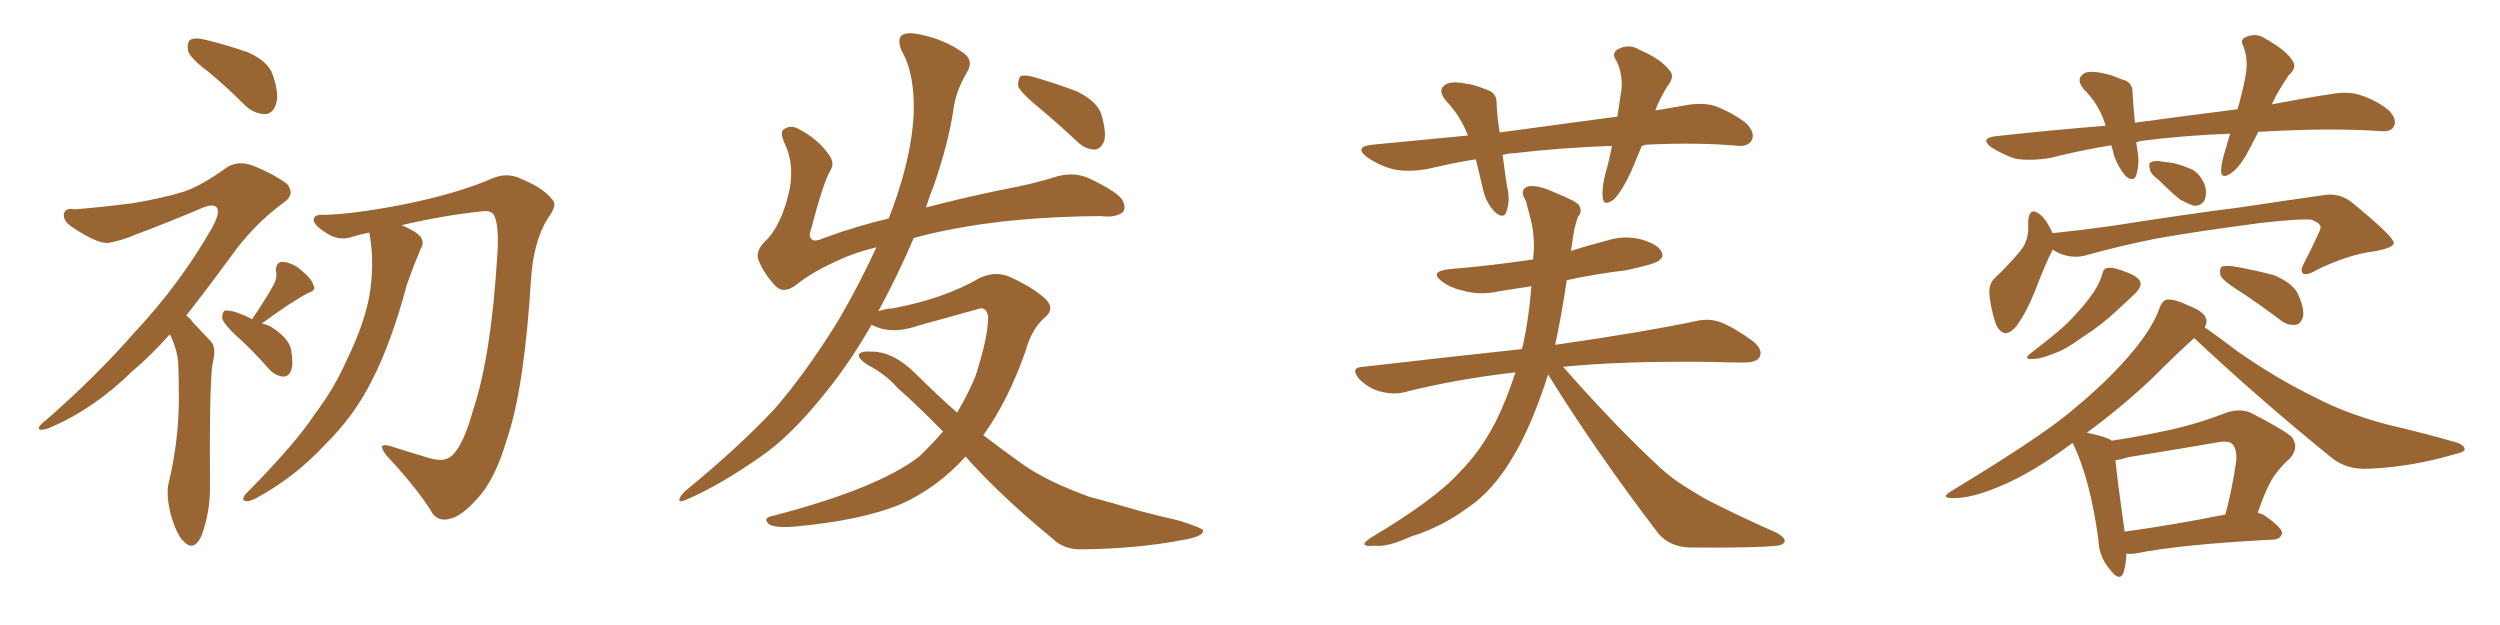 <svg xmlns="http://www.w3.org/2000/svg" xmlns:xlink="http://www.w3.org/1999/xlink" width="600" height="150"><path fill="#996633" padding="10" d="M50.10 17.29L50.10 17.29Q45.70 14.06 45.12 12.16L45.12 12.16Q44.82 10.11 45.70 9.52L45.70 9.52Q46.88 8.94 49.22 9.52L49.22 9.52Q54.64 10.84 59.62 12.60L59.62 12.60Q64.45 14.79 65.48 18.02L65.48 18.02Q67.09 22.71 66.21 25.05L66.21 25.05Q65.48 27.25 63.72 27.39L63.72 27.39Q61.23 27.39 59.03 25.49L59.03 25.49Q54.49 20.95 50.10 17.29ZM40.72 80.27L40.72 80.27Q36.18 85.40 31.79 89.06L31.79 89.06Q22.56 98.14 11.87 102.69L11.87 102.69Q9.81 103.42 9.38 102.98L9.38 102.98Q8.94 102.39 11.28 100.63L11.28 100.63Q23.00 90.38 32.37 79.69L32.37 79.69Q43.21 68.12 50.83 54.79L50.83 54.79Q52.73 51.42 52.15 49.95L52.15 49.95Q51.42 48.78 48.78 49.80L48.78 49.80Q40.14 53.47 32.67 56.25L32.67 56.25Q29.30 57.71 26.07 58.30L26.07 58.30Q23.44 58.59 17.29 54.49L17.29 54.49Q14.94 52.88 15.38 51.12L15.38 51.12Q15.97 49.80 17.87 50.24L17.87 50.24Q23.73 49.80 31.79 48.78L31.79 48.78Q39.55 47.46 44.09 46.00L44.09 46.00Q48.19 44.68 54.49 40.14L54.49 40.14Q57.28 38.38 60.94 39.84L60.94 39.84Q65.63 41.75 68.85 44.09L68.85 44.09Q70.90 46.58 68.26 48.49L68.26 48.49Q60.94 53.76 55.22 61.82L55.22 61.82Q49.66 69.43 44.68 75.73L44.68 75.73Q45.56 76.32 46.14 77.20L46.14 77.20Q48.05 79.25 50.68 82.03L50.68 82.03Q52.00 83.50 50.98 87.45L50.98 87.45Q50.24 92.72 50.39 116.16L50.39 116.16Q50.54 122.75 48.34 128.61L48.34 128.61Q46.58 132.42 44.24 130.08L44.24 130.08Q42.48 128.61 41.02 123.63L41.02 123.63Q39.84 118.95 40.43 116.16L40.43 116.16Q43.07 105.18 42.92 94.48L42.92 94.48Q42.92 90.82 42.77 86.87L42.77 86.87Q42.48 83.94 41.02 80.71L41.02 80.71Q40.87 80.42 40.72 80.27ZM60.50 76.61L60.50 76.61Q63.87 71.63 65.63 68.41L65.63 68.41Q66.65 66.50 66.21 65.04L66.21 65.04Q66.21 62.99 67.68 62.84L67.68 62.84Q70.17 62.99 72.36 64.89L72.36 64.89Q74.71 66.80 75.29 68.55L75.29 68.55Q75.88 69.73 73.97 70.31L73.97 70.31Q70.02 72.36 62.84 77.64L62.84 77.64Q64.16 77.93 65.19 78.52L65.19 78.52Q69.29 81.15 69.87 83.94L69.87 83.94Q70.46 87.45 69.87 88.92L69.87 88.92Q69.29 90.38 67.97 90.38L67.97 90.38Q66.21 90.23 64.75 88.77L64.75 88.77Q60.64 84.08 56.54 80.42L56.54 80.42Q53.76 77.78 53.32 76.46L53.32 76.46Q53.32 75 53.91 74.56L53.91 74.56Q54.64 74.41 56.40 74.85L56.40 74.85Q58.59 75.59 60.50 76.61ZM96.39 54.05L96.39 54.05L96.39 54.05Q99.90 55.52 100.93 56.84L100.93 56.84Q101.95 58.30 100.93 59.77L100.93 59.77Q99.17 64.01 97.71 68.12L97.71 68.12Q93.90 82.32 89.36 91.11L89.36 91.11Q85.11 99.76 77.93 106.79L77.93 106.79Q70.75 114.55 61.52 119.53L61.52 119.53Q59.91 120.41 58.89 120.26L58.89 120.26Q57.86 119.97 58.89 118.65L58.89 118.65Q71.04 106.35 75.59 99.32L75.59 99.32Q80.27 93.16 83.35 86.13L83.35 86.13Q87.01 78.66 88.48 71.92L88.48 71.92Q90.09 63.43 88.62 55.81L88.62 55.81Q86.43 56.25 84.52 56.84L84.52 56.84Q81.15 58.01 77.93 55.66L77.93 55.66Q75.15 53.91 75.29 52.59L75.29 52.59Q75.44 51.42 77.78 51.56L77.78 51.56Q84.52 51.42 96.09 49.22L96.09 49.22Q109.42 46.58 117.92 42.92L117.92 42.92Q121.73 41.16 125.39 43.07L125.39 43.07Q130.37 45.12 132.57 47.90L132.57 47.90Q133.89 49.22 131.54 52.29L131.54 52.29Q128.03 57.86 127.44 67.09L127.44 67.09Q125.83 93.16 121.73 105.18L121.73 105.18Q118.80 115.28 114.40 119.82L114.40 119.82Q110.74 123.93 107.96 124.51L107.96 124.51Q104.74 125.39 103.27 122.31L103.27 122.31Q99.46 116.46 92.72 109.28L92.72 109.28Q90.23 106.05 93.75 107.08L93.75 107.08Q98.29 108.54 103.27 110.01L103.27 110.01Q106.93 111.04 108.69 109.13L108.69 109.13Q111.33 106.49 113.53 98.44L113.53 98.44Q117.92 85.40 119.38 60.79L119.38 60.79Q119.82 53.91 118.51 51.56L118.51 51.56Q117.92 50.54 116.02 50.68L116.02 50.68Q106.20 51.71 96.39 54.05ZM231.74 109.57L231.74 109.57Q225 117.04 216.21 121.00L216.21 121.00Q206.69 124.95 190.28 126.42L190.28 126.42Q185.45 126.71 184.42 125.68L184.42 125.68Q182.96 124.22 185.60 123.78L185.60 123.78Q210.79 117.19 220.61 109.57L220.61 109.57Q223.68 106.64 226.32 103.56L226.32 103.56Q220.46 97.56 215.48 93.16L215.48 93.16Q212.70 89.94 208.30 87.60L208.30 87.60Q205.96 86.13 206.10 85.11L206.10 85.11Q206.54 84.23 209.18 84.38L209.18 84.38Q214.45 84.38 219.87 89.79L219.87 89.79Q224.71 94.63 229.69 99.02L229.69 99.02Q232.18 94.92 234.08 90.38L234.08 90.38Q237.16 80.86 237.16 76.03L237.16 76.03Q236.72 73.24 234.38 74.27L234.38 74.27Q227.64 76.17 220.61 78.08L220.61 78.08Q214.45 80.27 210.06 78.37L210.06 78.37Q209.33 78.08 209.18 77.93L209.18 77.93Q204.35 86.43 198.63 93.60L198.63 93.60Q189.84 104.74 182.37 109.72L182.37 109.72Q172.71 116.46 165.23 119.68L165.23 119.68Q162.89 120.85 163.04 119.82L163.04 119.82Q163.33 118.95 164.36 117.92L164.36 117.92Q177.10 107.52 185.89 98.14L185.89 98.14Q193.07 89.94 201.12 77.05L201.12 77.05Q206.25 68.26 210.35 59.33L210.35 59.33Q205.22 60.64 202.00 62.11L202.00 62.11Q194.97 65.19 191.02 68.41L191.02 68.41Q188.09 70.61 186.18 68.70L186.18 68.70Q183.40 65.77 182.08 62.55L182.08 62.55Q181.20 60.50 183.40 58.15L183.40 58.15Q187.65 54.20 189.55 45.26L189.55 45.26Q190.58 39.11 188.38 34.57L188.38 34.57Q187.06 31.64 188.09 31.05L188.09 31.05Q189.70 29.88 191.60 30.91L191.60 30.91Q196.14 33.25 198.78 36.91L198.78 36.91Q200.54 39.11 199.22 41.02L199.22 41.02Q197.46 44.24 194.68 54.93L194.68 54.93Q193.95 56.84 194.82 57.42L194.82 57.42Q195.41 58.15 197.75 57.13L197.75 57.13Q205.22 54.35 213.28 52.44L213.28 52.44Q213.87 50.83 214.45 49.37L214.45 49.37Q218.85 37.06 219.29 27.25L219.29 27.25Q219.58 17.58 216.36 12.16L216.36 12.16Q215.33 9.52 216.36 8.50L216.36 8.50Q217.68 7.62 220.46 8.20L220.46 8.20Q226.46 9.38 230.86 12.45L230.86 12.45Q233.94 14.36 232.03 17.43L232.03 17.43Q229.39 21.83 228.81 26.37L228.81 26.37Q227.64 34.28 224.12 44.53L224.12 44.53Q223.10 47.02 222.22 49.80L222.22 49.80Q231.15 47.46 240.38 45.56L240.38 45.56Q248.29 44.09 253.71 42.33L253.71 42.33Q257.96 41.16 261.62 42.92L261.62 42.92Q268.36 46.14 269.38 48.05L269.38 48.05Q270.41 49.95 269.38 50.98L269.38 50.98Q267.77 52.29 264.11 51.86L264.11 51.86Q243.31 52.00 227.34 55.22L227.34 55.22Q222.95 56.10 219.29 57.13L219.29 57.13Q215.63 65.77 210.79 74.71L210.79 74.71Q212.26 74.12 214.45 73.97L214.45 73.97Q226.76 71.63 235.25 66.65L235.25 66.65Q238.92 65.04 242.14 66.36L242.14 66.36Q247.41 68.70 250.63 71.48L250.63 71.48Q253.42 73.97 250.78 76.17L250.78 76.17Q247.56 78.96 246.09 84.38L246.09 84.38Q241.85 96.39 235.99 104.44L235.99 104.44Q240.97 108.25 245.51 111.47L245.51 111.47Q251.37 115.58 261.47 119.24L261.47 119.24Q266.02 120.41 273.49 122.61L273.49 122.61Q278.47 123.93 283.01 124.95L283.01 124.95Q288.57 126.71 288.72 127.29L288.72 127.29Q289.01 128.76 283.59 129.64L283.59 129.64Q272.90 131.69 259.72 131.84L259.72 131.84Q255.32 131.98 252.54 129.20L252.54 129.20Q241.26 119.97 232.76 110.74L232.76 110.74Q232.18 110.01 231.74 109.57ZM248.58 25.20L248.58 25.20L248.58 25.20Q244.92 22.12 244.34 20.65L244.34 20.65Q244.34 18.90 244.92 18.31L244.92 18.31Q245.80 17.87 248.00 18.46L248.00 18.46Q253.56 20.07 258.54 21.97L258.54 21.97Q263.53 24.46 264.40 27.69L264.40 27.69Q265.58 31.93 264.99 33.84L264.99 33.84Q264.26 35.74 262.79 35.89L262.79 35.89Q260.60 35.89 258.69 34.13L258.69 34.13Q253.56 29.30 248.58 25.20ZM394.04 35.01L394.04 35.01Q392.72 38.23 391.41 41.31L391.41 41.31Q389.21 46.00 387.30 47.90L387.30 47.90Q384.81 49.66 384.67 47.46L384.67 47.46Q384.38 45.41 385.25 41.89L385.25 41.89Q386.28 38.23 386.87 35.01L386.87 35.01Q374.41 35.45 363.43 36.77L363.43 36.77Q361.96 36.77 360.64 37.21L360.64 37.21Q361.08 40.72 361.67 44.68L361.67 44.68Q362.55 48.05 361.52 50.83L361.52 50.83Q360.94 52.59 359.03 51.12L359.03 51.12Q356.98 49.22 356.10 46.14L356.10 46.14Q355.22 42.33 354.20 38.23L354.20 38.23Q348.63 39.11 343.21 40.43L343.21 40.43Q337.94 41.46 334.28 40.58L334.28 40.58Q331.20 39.84 327.98 37.65L327.98 37.65Q324.90 35.16 329.44 34.72L329.44 34.72Q341.60 33.54 352.29 32.52L352.29 32.52Q350.54 27.83 347.02 24.17L347.02 24.17Q344.68 21.39 347.31 20.07L347.31 20.07Q349.07 19.48 351.86 20.07L351.86 20.07Q354.05 20.36 356.40 21.39L356.40 21.39Q359.33 22.12 359.18 24.90L359.18 24.90Q359.33 28.13 359.91 31.79L359.91 31.79Q374.85 29.74 388.18 27.98L388.18 27.98Q388.77 24.17 389.21 21.09L389.21 21.09Q389.36 17.29 387.89 14.50L387.89 14.50Q386.72 12.89 388.18 11.87L388.18 11.87Q390.97 10.40 393.31 11.87L393.31 11.87Q398.73 14.21 400.63 16.85L400.63 16.85Q402.10 18.31 400.20 20.65L400.20 20.65Q398.29 23.73 397.27 26.51L397.27 26.51Q400.63 25.93 404.15 25.34L404.15 25.34Q408.54 24.46 411.77 25.49L411.77 25.49Q416.46 27.39 419.24 29.74L419.24 29.74Q421.29 31.93 420.41 33.69L420.41 33.69Q419.53 35.16 417.19 35.01L417.19 35.01Q407.96 34.13 395.07 34.72L395.07 34.72Q394.48 34.86 394.04 35.01ZM363.72 89.36L363.72 89.36L363.72 89.36Q349.51 90.97 336.77 94.19L336.77 94.19Q334.28 94.78 331.05 93.90L331.05 93.90Q328.42 93.16 326.22 90.97L326.22 90.97Q323.88 88.18 327.10 88.04L327.10 88.04Q347.46 85.69 365.19 83.79L365.19 83.79Q365.33 83.20 365.48 83.06L365.48 83.06Q366.94 76.32 367.53 68.70L367.53 68.70Q363.57 69.29 359.91 69.87L359.91 69.87Q355.52 70.90 351.56 69.87L351.56 69.87Q348.19 69.14 346.29 67.68L346.29 67.68Q342.77 65.19 347.75 64.60L347.75 64.60Q358.30 63.72 367.97 62.26L367.97 62.26Q367.97 61.23 368.12 60.35L368.12 60.35Q368.26 55.66 367.24 52.15L367.24 52.15Q366.65 49.95 366.21 48.19L366.21 48.19Q364.60 45.70 366.50 44.82L366.50 44.82Q368.70 44.09 373.68 46.44L373.68 46.44Q378.08 48.19 378.96 49.22L378.96 49.22Q379.83 50.83 378.81 51.86L378.81 51.86Q377.78 54.20 377.20 59.18L377.20 59.18Q377.05 59.62 377.05 60.21L377.05 60.21Q381.15 58.89 385.25 57.86L385.25 57.86Q389.65 56.40 393.75 57.42L393.75 57.42Q397.85 58.59 398.73 60.35L398.73 60.35Q399.46 61.52 398.14 62.55L398.14 62.55Q397.12 63.43 390.09 64.89L390.09 64.89Q382.76 65.77 376.03 67.24L376.03 67.24Q374.71 76.03 373.24 82.76L373.24 82.76Q394.63 79.69 407.08 77.05L407.08 77.05Q410.16 76.32 412.94 77.34L412.94 77.34Q416.31 78.66 420.70 81.88L420.70 81.88Q423.19 83.94 422.31 85.69L422.31 85.69Q421.58 87.01 418.51 87.01L418.51 87.01Q415.14 87.01 411.18 86.87L411.18 86.87Q389.65 86.57 375.15 88.04L375.15 88.04Q387.74 102.39 398.88 112.65L398.88 112.65Q401.51 114.99 404.59 116.89L404.59 116.89Q408.54 119.38 410.30 120.26L410.30 120.26Q417.48 123.93 426.42 127.88L426.42 127.88Q428.47 129.05 428.32 129.93L428.32 129.93Q428.03 130.81 426.56 130.96L426.56 130.96Q421.44 131.54 405.47 131.40L405.47 131.40Q400.78 131.25 398.00 128.03L398.00 128.03Q382.91 108.25 371.48 89.79L371.48 89.79Q371.48 89.94 371.48 90.09L371.48 90.09Q367.53 102.39 362.99 109.86L362.99 109.86Q358.30 117.77 352.44 121.73L352.44 121.73Q346.14 126.42 338.67 128.76L338.67 128.76Q332.81 131.40 330.03 130.96L330.03 130.96Q325.49 131.40 329.00 129.05L329.00 129.05Q344.53 119.82 350.39 113.23L350.39 113.23Q355.22 108.40 358.89 101.37L358.89 101.37Q361.52 96.09 363.72 89.36ZM518.12 43.21L518.12 43.21Q516.06 41.75 515.92 40.43L515.92 40.43Q515.63 39.11 516.21 38.96L516.21 38.96Q517.24 38.38 519.14 38.82L519.14 38.82Q520.46 38.96 521.48 39.11L521.48 39.11Q523.97 39.70 526.17 40.72L526.17 40.72Q528.22 41.89 529.25 44.68L529.25 44.68Q529.69 46.58 529.10 48.05L529.10 48.05Q528.22 49.51 526.46 49.37L526.46 49.37Q525.15 48.93 523.24 47.90L523.24 47.90Q521.34 46.44 518.12 43.21ZM492.63 59.91L492.63 59.91Q492.48 60.06 492.48 60.21L492.48 60.21Q490.72 63.72 488.38 69.87L488.38 69.87Q486.33 75 483.98 78.22L483.98 78.22Q481.05 81.74 479.15 78.08L479.15 78.08Q478.13 75.59 477.54 71.48L477.54 71.48Q477.10 68.41 478.56 66.94L478.56 66.94Q482.37 63.28 485.01 60.06L485.01 60.06Q486.62 58.01 486.77 55.22L486.77 55.22Q486.77 54.05 486.77 53.03L486.77 53.03Q487.06 49.37 489.70 51.56L489.70 51.56Q491.16 52.73 492.63 55.96L492.63 55.96Q499.80 55.22 506.98 54.20L506.98 54.20Q525.59 51.27 537.45 49.80L537.45 49.80Q549.02 48.05 558.40 46.73L558.40 46.73Q561.91 46.44 564.70 48.78L564.70 48.78Q574.51 56.84 574.51 58.30L574.51 58.30Q574.51 59.47 569.68 60.35L569.68 60.35Q563.67 61.08 556.05 64.75L556.05 64.75Q553.71 66.21 552.69 65.63L552.69 65.63Q551.95 64.89 552.98 63.13L552.98 63.13Q554.74 59.77 556.20 56.54L556.20 56.54Q556.93 55.08 556.93 54.64L556.93 54.64Q557.08 53.61 554.74 52.73L554.74 52.73Q552.25 52.44 542.87 53.47L542.87 53.47Q527.20 55.52 517.38 57.28L517.38 57.28Q508.59 59.03 500.24 61.38L500.24 61.38Q496.29 62.26 492.63 59.91ZM537.01 69.58L537.01 69.58Q533.50 67.38 532.91 66.06L532.91 66.06Q532.62 64.60 533.20 64.01L533.20 64.01Q533.79 63.72 535.69 63.87L535.69 63.87Q540.97 64.75 545.80 66.06L545.80 66.06Q550.63 68.12 551.66 70.90L551.66 70.90Q553.13 74.27 552.69 76.17L552.69 76.17Q552.10 77.78 551.07 77.93L551.07 77.93Q549.17 78.22 547.41 76.90L547.41 76.90Q541.99 72.80 537.01 69.58ZM504.49 65.92L504.49 65.92Q504.79 64.45 505.81 64.31L505.81 64.31Q507.13 64.01 510.35 65.33L510.35 65.33Q513.57 66.50 513.72 67.97L513.72 67.97Q513.87 68.99 512.55 70.31L512.55 70.31Q511.08 71.78 508.01 74.56L508.01 74.56Q504.49 77.93 499.66 81.01L499.66 81.01Q495.70 83.94 492.63 84.96L492.63 84.96Q489.70 86.13 488.23 86.13L488.23 86.13Q485.16 86.43 487.50 84.67L487.50 84.67Q495.41 78.66 497.75 75.88L497.75 75.88Q500.68 72.80 502.44 70.17L502.44 70.17Q504.05 67.68 504.49 65.92ZM506.84 105.76L506.84 105.76Q513.57 104.74 520.31 103.27L520.31 103.27Q527.20 101.81 534.38 99.02L534.38 99.02Q537.45 98.00 540.09 99.02L540.09 99.02Q547.56 102.83 549.90 104.74L549.90 104.74Q551.95 107.23 549.61 110.01L549.61 110.01Q547.85 111.47 546.09 113.82L546.09 113.82Q544.19 116.31 541.85 123.05L541.85 123.05Q542.58 123.34 543.16 123.49L543.16 123.49Q547.85 126.71 547.71 128.03L547.71 128.03Q547.27 129.35 545.80 129.49L545.80 129.49Q523.10 130.66 512.40 132.86L512.40 132.86Q511.23 133.01 510.35 132.86L510.35 132.86Q510.21 135.64 509.62 137.55L509.62 137.55Q508.59 139.75 506.25 136.52L506.25 136.52Q503.76 133.59 503.61 129.49L503.61 129.49Q501.71 115.43 497.75 106.93L497.75 106.93Q497.46 106.49 497.46 106.35L497.46 106.35Q497.17 106.35 497.17 106.49L497.17 106.49Q487.50 113.67 479.88 116.75L479.88 116.75Q473.29 119.53 469.19 119.53L469.19 119.53Q465.23 119.68 468.46 117.77L468.46 117.77Q490.72 104.30 497.90 98.00L497.90 98.00Q506.54 90.82 511.96 84.23L511.96 84.23Q516.80 78.37 518.26 73.97L518.26 73.97Q518.99 72.07 520.02 71.92L520.02 71.92Q521.78 71.63 525.73 73.54L525.73 73.54Q529.39 75 529.54 76.90L529.54 76.90Q529.69 77.64 529.10 78.52L529.10 78.52Q532.03 80.57 536.87 84.23L536.87 84.23Q546.24 90.82 555.62 95.36L555.62 95.36Q563.09 99.32 573.19 101.95L573.19 101.95Q581.98 104.00 589.60 106.20L589.60 106.20Q591.65 106.93 591.50 107.96L591.50 107.96Q591.36 108.54 588.72 109.13L588.72 109.13Q578.61 112.06 568.51 112.50L568.51 112.50Q563.09 112.79 559.42 109.72L559.42 109.72Q542.58 96.09 526.61 81.15L526.61 81.15Q523.10 84.23 516.94 90.38L516.94 90.38Q509.77 97.27 500.83 103.86L500.83 103.86Q505.37 104.74 506.84 105.76ZM507.71 110.45L507.71 110.45Q508.15 115.14 509.91 127.59L509.91 127.59Q520.75 126.12 534.08 123.49L534.08 123.49Q535.69 117.63 536.72 110.45L536.72 110.45Q536.87 107.96 535.84 106.64L535.84 106.64Q534.81 105.62 532.03 106.20L532.03 106.20Q521.78 107.96 510.79 109.72L510.79 109.72Q509.03 110.30 507.71 110.45ZM505.37 30.18L505.37 30.18L505.37 30.18Q505.22 29.88 505.22 29.74L505.22 29.74Q503.76 25.05 500.10 21.39L500.10 21.39Q497.90 18.75 500.54 17.43L500.54 17.43Q502.15 16.99 504.79 17.58L504.79 17.58Q506.84 18.02 509.18 19.04L509.18 19.04Q511.96 19.63 511.82 22.41L511.82 22.41Q511.96 25.49 512.40 29.44L512.40 29.44Q525.44 27.69 537.01 26.22L537.01 26.22Q538.48 21.09 539.06 17.43L539.06 17.43Q539.50 14.06 538.48 11.28L538.48 11.28Q537.45 9.52 538.92 8.94L538.92 8.94Q541.41 7.76 543.60 9.23L543.60 9.23Q548.58 12.01 550.05 14.36L550.05 14.36Q551.51 16.11 549.32 18.02L549.32 18.02Q546.83 21.68 545.51 24.46L545.51 24.46Q545.36 24.90 545.21 25.05L545.21 25.05Q552.83 23.58 559.57 22.56L559.57 22.56Q563.53 21.83 566.60 22.85L566.60 22.85Q570.85 24.32 573.49 26.66L573.49 26.66Q575.39 28.86 574.51 30.32L574.51 30.32Q573.93 31.64 571.58 31.49L571.58 31.49Q561.62 30.76 547.85 31.35L547.85 31.35Q544.78 31.49 541.99 31.64L541.99 31.64Q540.82 33.98 539.79 35.89L539.79 35.89Q537.60 40.14 535.40 41.60L535.40 41.60Q533.20 43.07 533.06 41.16L533.06 41.16Q533.06 39.11 534.08 36.04L534.08 36.04Q534.67 33.84 535.25 32.08L535.25 32.08Q523.83 32.52 513.72 33.84L513.72 33.84Q513.13 33.98 512.70 34.13L512.70 34.13Q512.84 35.16 512.99 36.18L512.99 36.18Q513.57 39.26 512.70 42.04L512.70 42.04Q512.11 43.80 510.21 42.33L510.21 42.33Q508.45 40.28 507.42 37.50L507.42 37.50Q507.13 36.18 506.69 34.86L506.69 34.86Q499.51 36.04 491.89 37.94L491.89 37.94Q487.21 38.67 483.69 38.09L483.69 38.09Q480.91 37.21 477.83 35.30L477.83 35.30Q475.05 33.11 479.15 32.67L479.15 32.67Q492.48 31.20 505.37 30.18Z"/></svg>